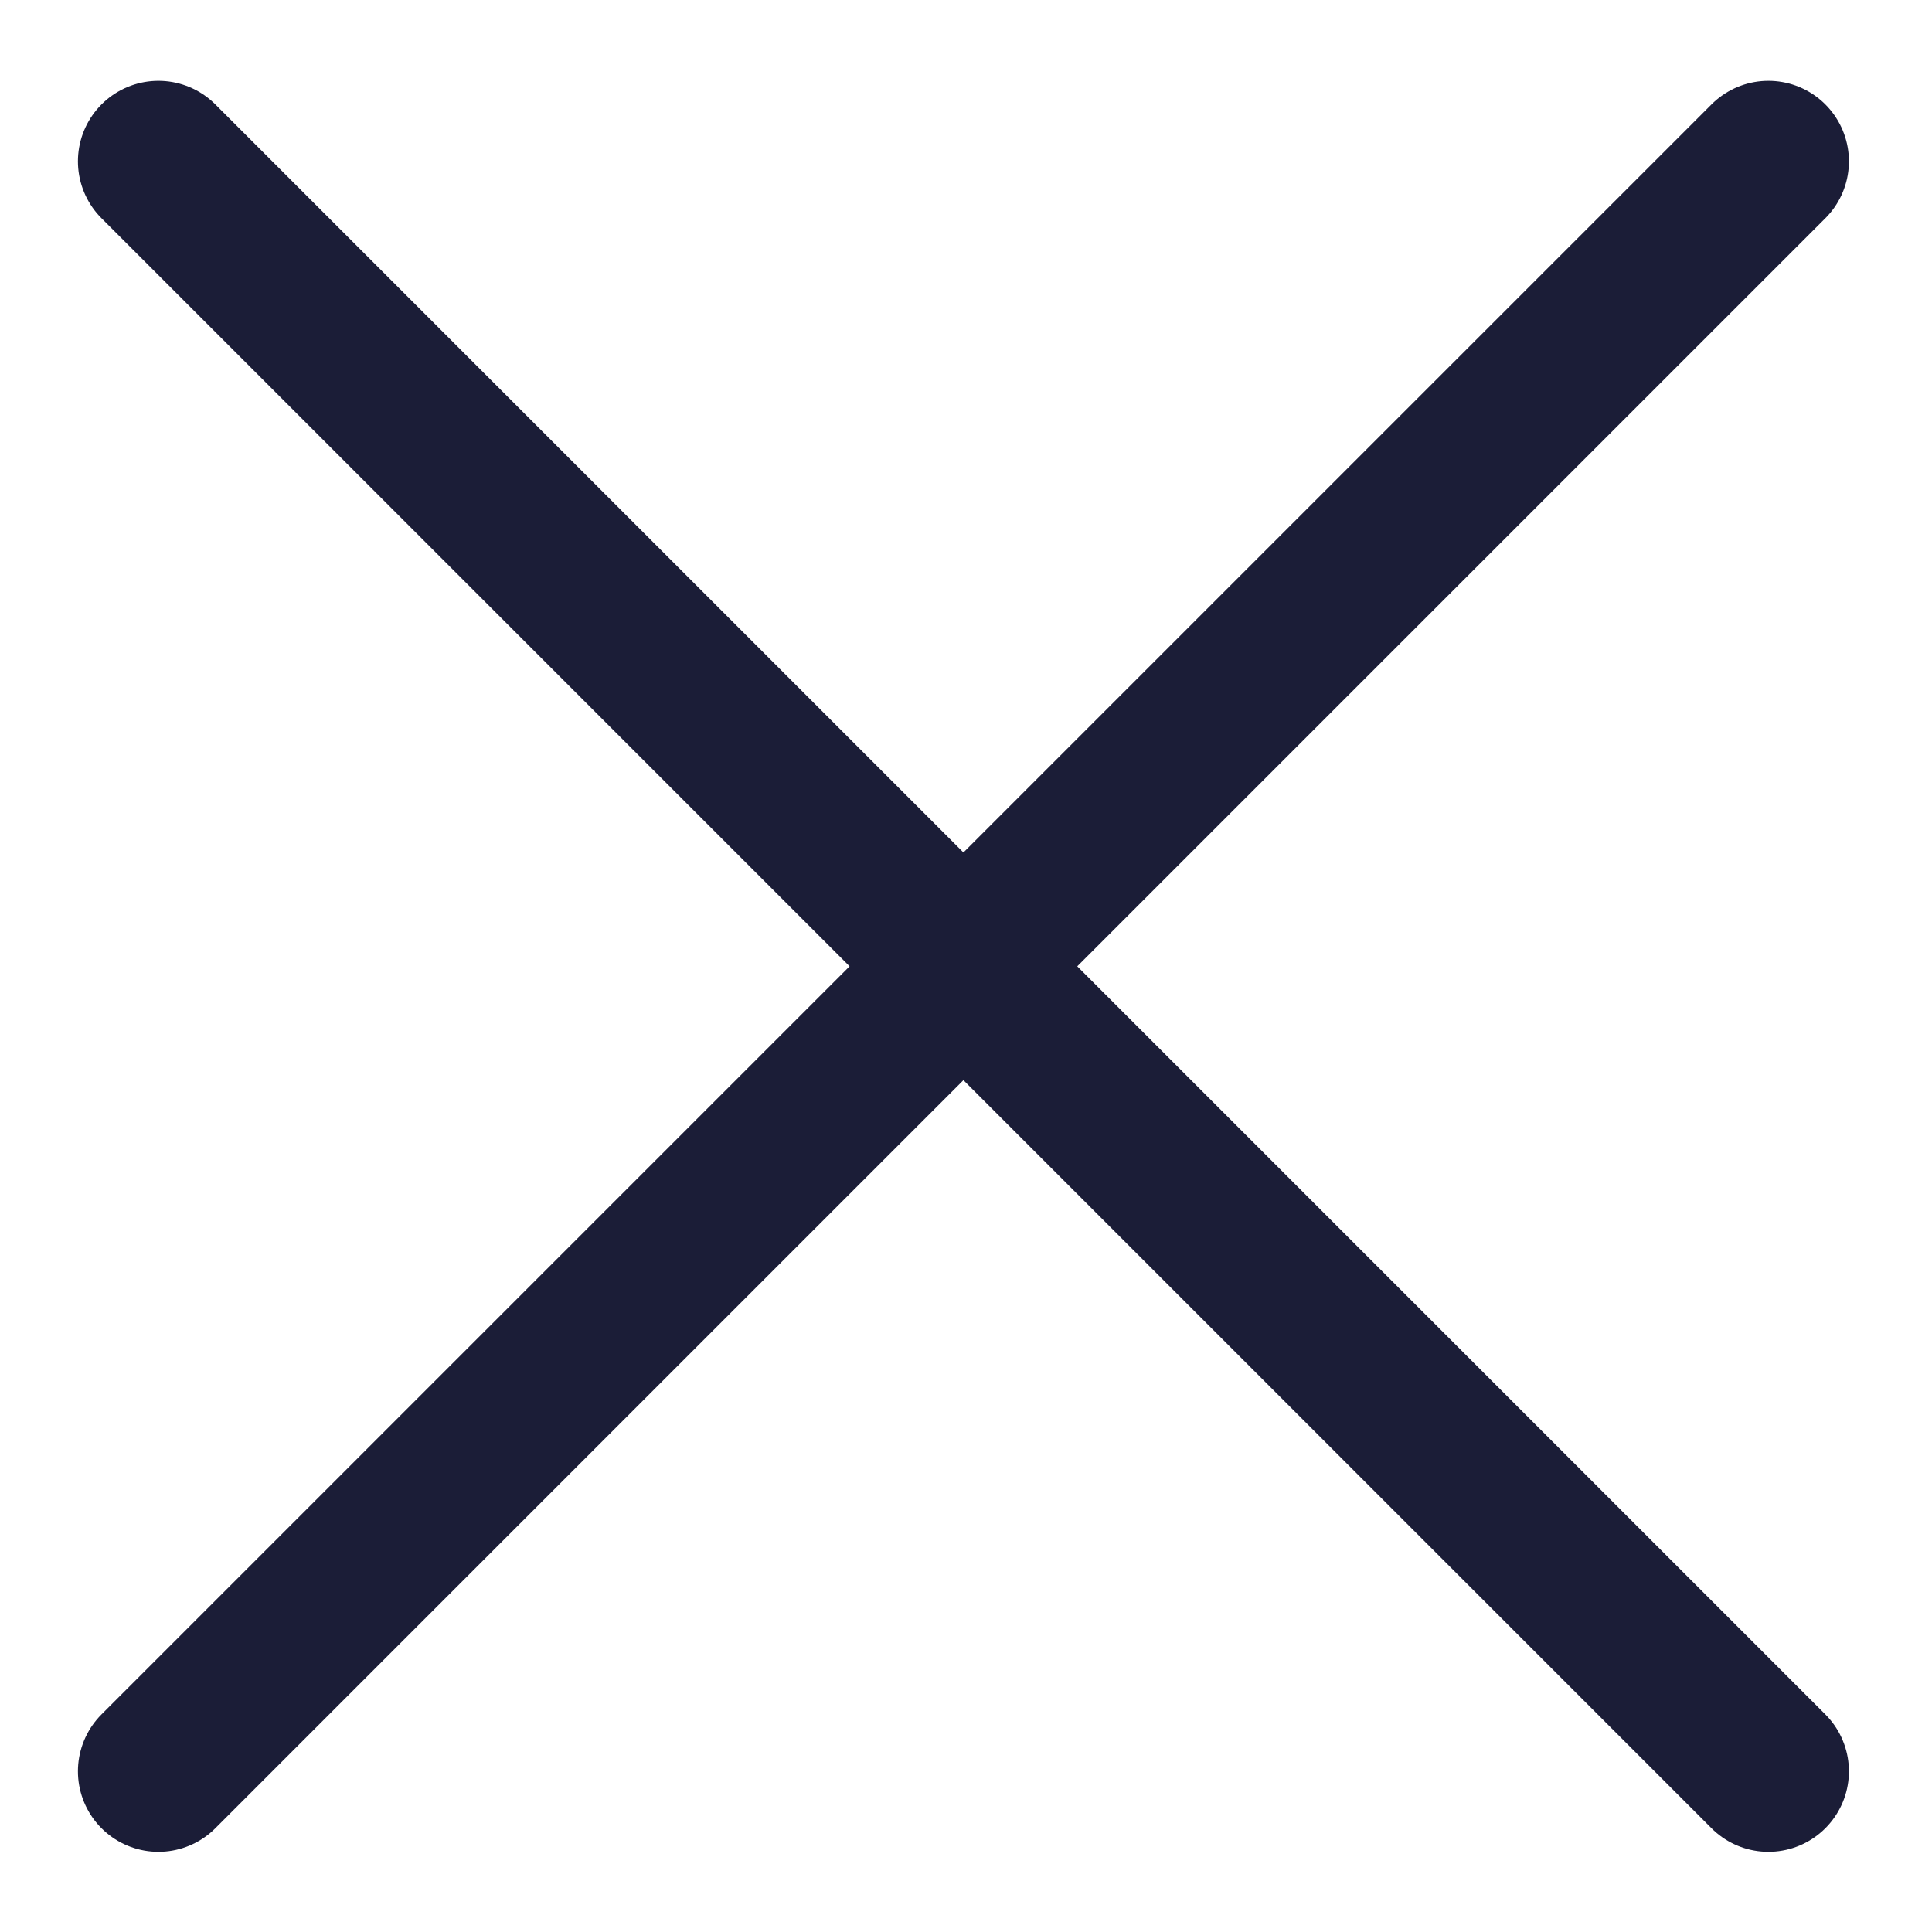 <svg width="18" height="18" viewBox="0 0 18 18" fill="none" xmlns="http://www.w3.org/2000/svg">
<path d="M1.476 16.503L16.476 1.503M1.476 1.503L16.476 16.503" stroke="#1B1D37" stroke-width="1.5" stroke-linecap="round" stroke-linejoin="round"/>
</svg>
